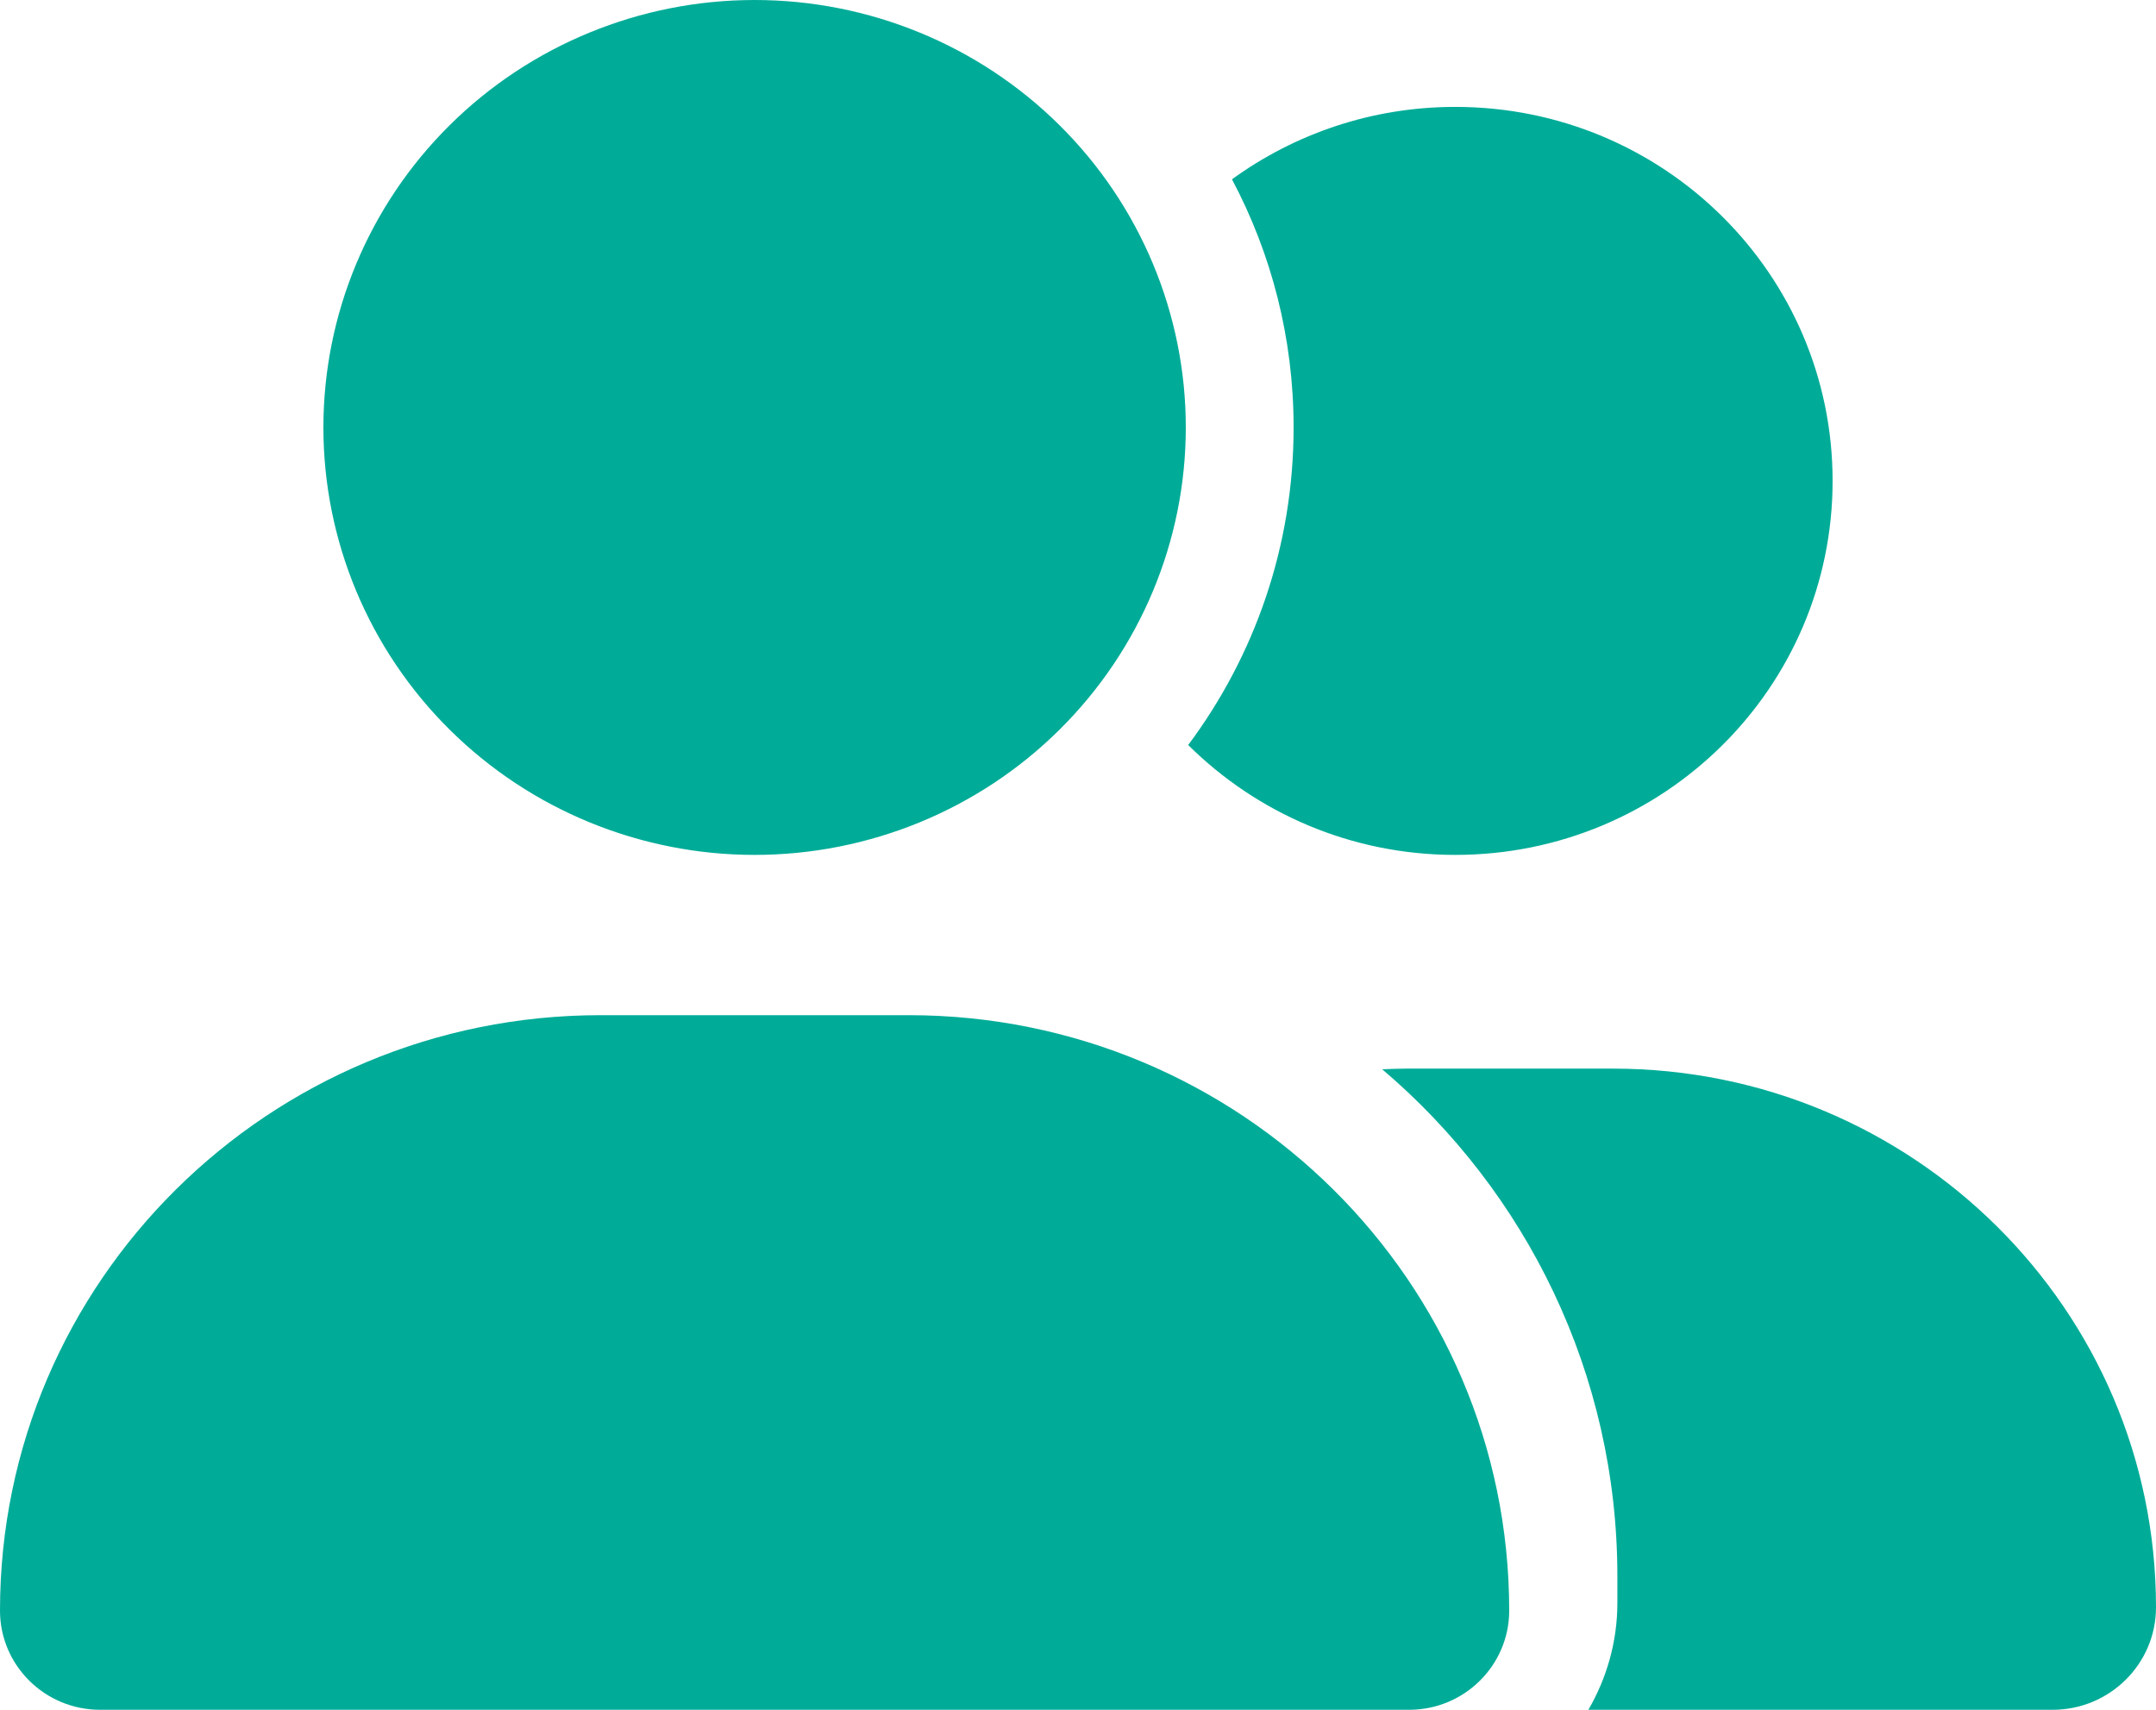 <svg width="29" height="23" viewBox="0 0 29 23" fill="none" xmlns="http://www.w3.org/2000/svg">
<g clip-path="url(#clip0_2632_9566)">
<path d="M4.35 5.75C4.35 4.225 4.961 2.762 6.049 1.684C7.136 0.606 8.612 0 10.15 0C11.688 0 13.164 0.606 14.251 1.684C15.339 2.762 15.95 4.225 15.95 5.75C15.95 7.275 15.339 8.738 14.251 9.816C13.164 10.894 11.688 11.5 10.15 11.5C8.612 11.5 7.136 10.894 6.049 9.816C4.961 8.738 4.35 7.275 4.35 5.75ZM0 21.666C0 17.241 3.616 13.656 8.079 13.656H12.221C16.684 13.656 20.3 17.241 20.3 21.666C20.3 22.402 19.697 23 18.954 23H1.346C0.603 23 0 22.402 0 21.666ZM27.609 23H21.365C21.61 22.578 21.755 22.088 21.755 21.562V21.203C21.755 18.476 20.527 16.028 18.592 14.384C18.701 14.38 18.805 14.375 18.913 14.375H21.696C25.728 14.375 29 17.618 29 21.621C29 22.385 28.375 23 27.609 23ZM19.575 11.5C18.17 11.5 16.902 10.934 15.982 10.022C16.874 8.827 17.4 7.349 17.4 5.75C17.4 4.546 17.101 3.41 16.571 2.412C17.414 1.801 18.451 1.438 19.575 1.438C22.38 1.438 24.65 3.688 24.65 6.469C24.65 9.249 22.38 11.5 19.575 11.5Z" fill="#00AC98"/>
</g>
<defs>
<clipPath id="clip0_2632_9566">
<rect width="29" height="23" fill="white"/>
</clipPath>
</defs>
</svg>
